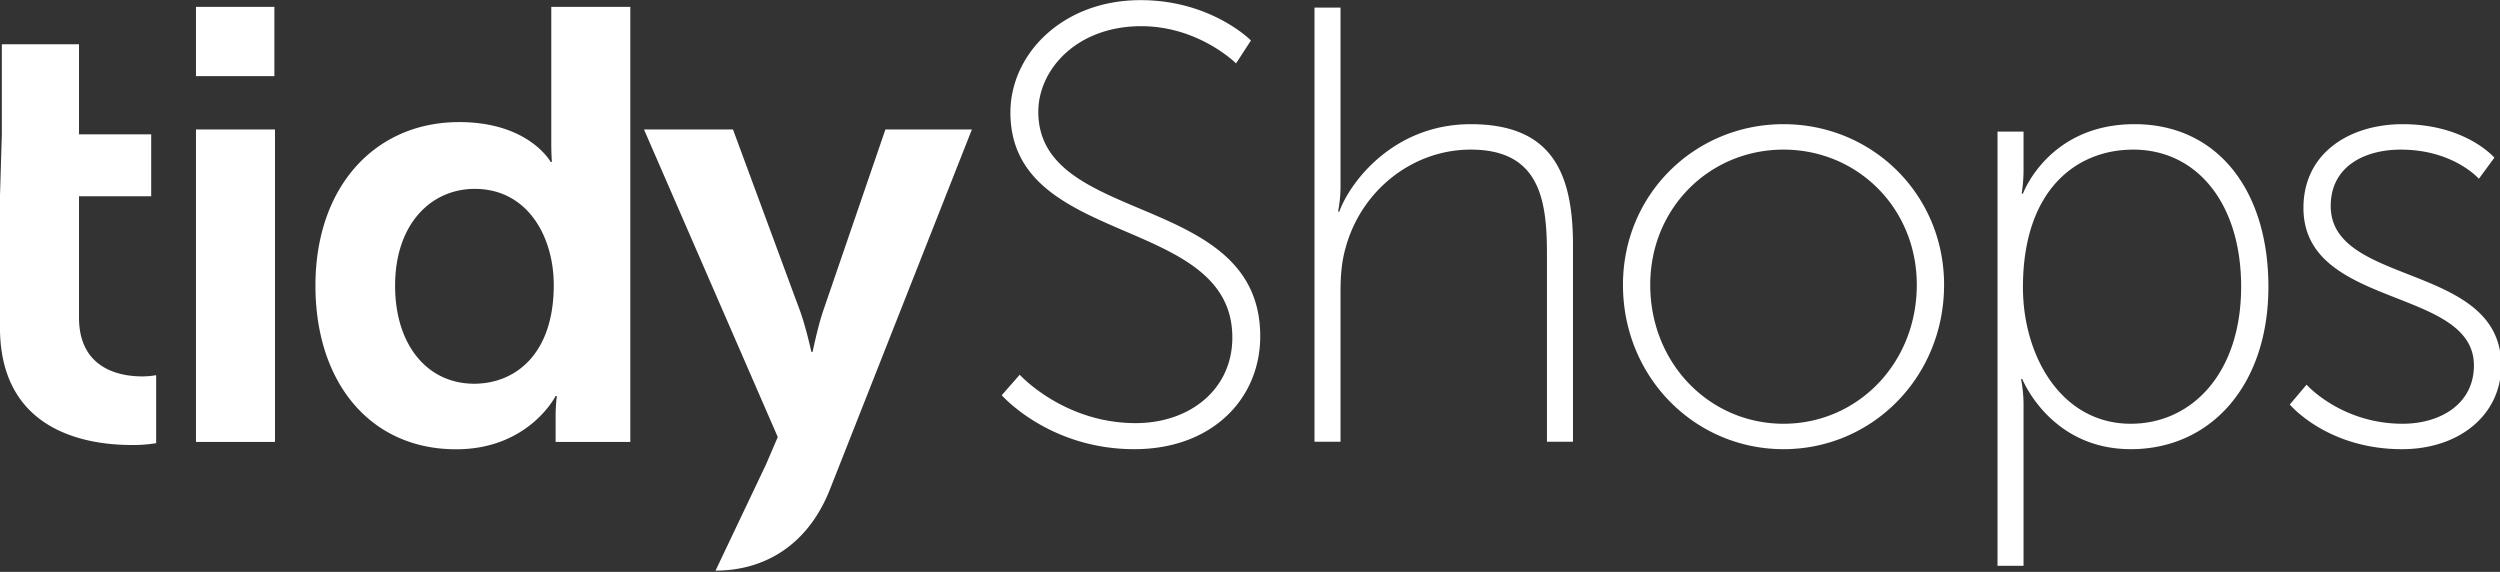 <svg xmlns="http://www.w3.org/2000/svg" width="1600" height="366" viewBox="0 0 1600 366">
  <rect x="0" y="0" width="1600" height="366" fill="#333333" stroke="none"/>
<defs>
    <style>
      .cls-1 {
        fill: #fff;
        fill-rule: evenodd;
      }
    </style>
  </defs>
  <path id="Shops" class="cls-1" d="M641.11,252.937s30.152,34.533,84.9,34.533c49.592,0,80.537-32.151,80.537-72.242,0-92.883-142.031-70.258-142.031-143.691,0-26.992,24.6-54.777,65.858-54.777,36.9,0,60.7,23.816,60.7,23.816L800.6,25.889s-25.391-25.8-70.619-25.8c-50.385,0-83.314,34.93-83.314,71.846,0,86.93,142.031,65.1,142.031,144.089,0,33.342-27.375,54.777-61.891,54.777-46.021,0-74.189-30.961-74.189-30.961Zm200.164,29.77h16.663V185.855c0-9.527.794-18.657,3.174-26.992,9.918-36.915,42.847-63.113,80.14-63.113,44.435,0,48.8,32.549,48.8,67.082V282.707h16.66V156.878c0-46.839-13.883-77.4-65.459-77.4-49.591,0-77.363,37.312-84.107,55.968H856.35a83.337,83.337,0,0,0,1.587-16.274V4.851H841.274V282.707ZM1038.7,182.282c0,59.144,46.02,105.188,102.75,105.188s102.76-46.044,102.76-105.188c0-57.953-46.02-102.807-102.76-102.807S1038.7,124.329,1038.7,182.282Zm17.45,0c0-49.22,38.09-86.532,85.3-86.532s85.3,37.312,85.3,86.532c0,50.411-38.09,88.914-85.3,88.914S1056.15,232.693,1056.15,182.282ZM1278.41,362.1h16.66V260.082a89.188,89.188,0,0,0-1.58-17.465h0.79s17.85,44.853,69.43,44.853c51.18,0,88.07-40.884,88.07-104,0-61.525-32.53-104-85.69-104-55.15,0-71.41,44.457-71.41,44.457h-0.8a101.253,101.253,0,0,0,1.19-15.877V84.239h-16.66V362.1Zm16.27-178.225c0-62.319,34.12-88.12,70.62-88.12,40.46,0,69.03,34.136,69.03,87.723,0,55.571-31.74,87.723-70.62,87.723C1319.27,271.2,1294.68,227.93,1294.68,183.87Zm170.8,75.021s23.8,28.579,71.81,28.579c36.5,0,63.48-21.831,63.48-53.586,0-65.892-109.11-50.411-109.11-102.013,0-25.8,22.22-36.121,44.83-36.121,33.73,0,49.99,18.656,49.99,18.656l9.92-13.5s-18.25-21.435-58.72-21.435c-33.72,0-63.47,18.259-63.47,53.587,0,64.7,109.1,50.411,109.1,100.822,0,24.61-21.42,37.312-45.63,37.312-39.27,0-61.49-25.007-61.49-25.007Z"/>
  <path id="tidyArchitect" class="cls-1" d="M-0.019,125.589v83.92c0,67.058,56.153,75.293,84.429,75.293a88.581,88.581,0,0,0,15.531-1.177V240.1a47.253,47.253,0,0,1-9.159.783c-13.939,0-40.223-4.7-40.223-37.642V125.589h46.2V85.984h-46.2V28.338H1.176V85.984M125.424,48.727H175.6V4.415H125.424V48.727Zm0,234.112H176V82.845H125.424V282.839Zm76.459-100c0,61.96,35.046,104.7,90,104.7,46.594,0,63.719-34.118,63.719-34.118h0.8a99.961,99.961,0,0,0-.8,12.94v16.47H403.4V4.415H352.818V92.26c0,6.273.4,11.368,0.4,11.368h-0.8S338.481,78.14,293.878,78.14C240.115,78.14,201.883,119.316,201.883,182.843Zm50.975,0c0-39.607,23.1-61.959,50.976-61.959,33.851,0,50.577,30.587,50.577,61.568,0,44.312-24.691,63.134-50.976,63.134C273.567,245.586,252.858,220.883,252.858,182.843ZM457.945,365.191c30.665,0,58.94-15.685,73.278-52.156l90.8-230.19H566.666L526.842,198.922c-3.585,10.587-6.771,26.274-6.771,26.274h-0.8s-3.583-16.47-7.566-27.059L469.1,82.845H412.147L497.769,279.7,490.2,297.35"/>
</svg>
